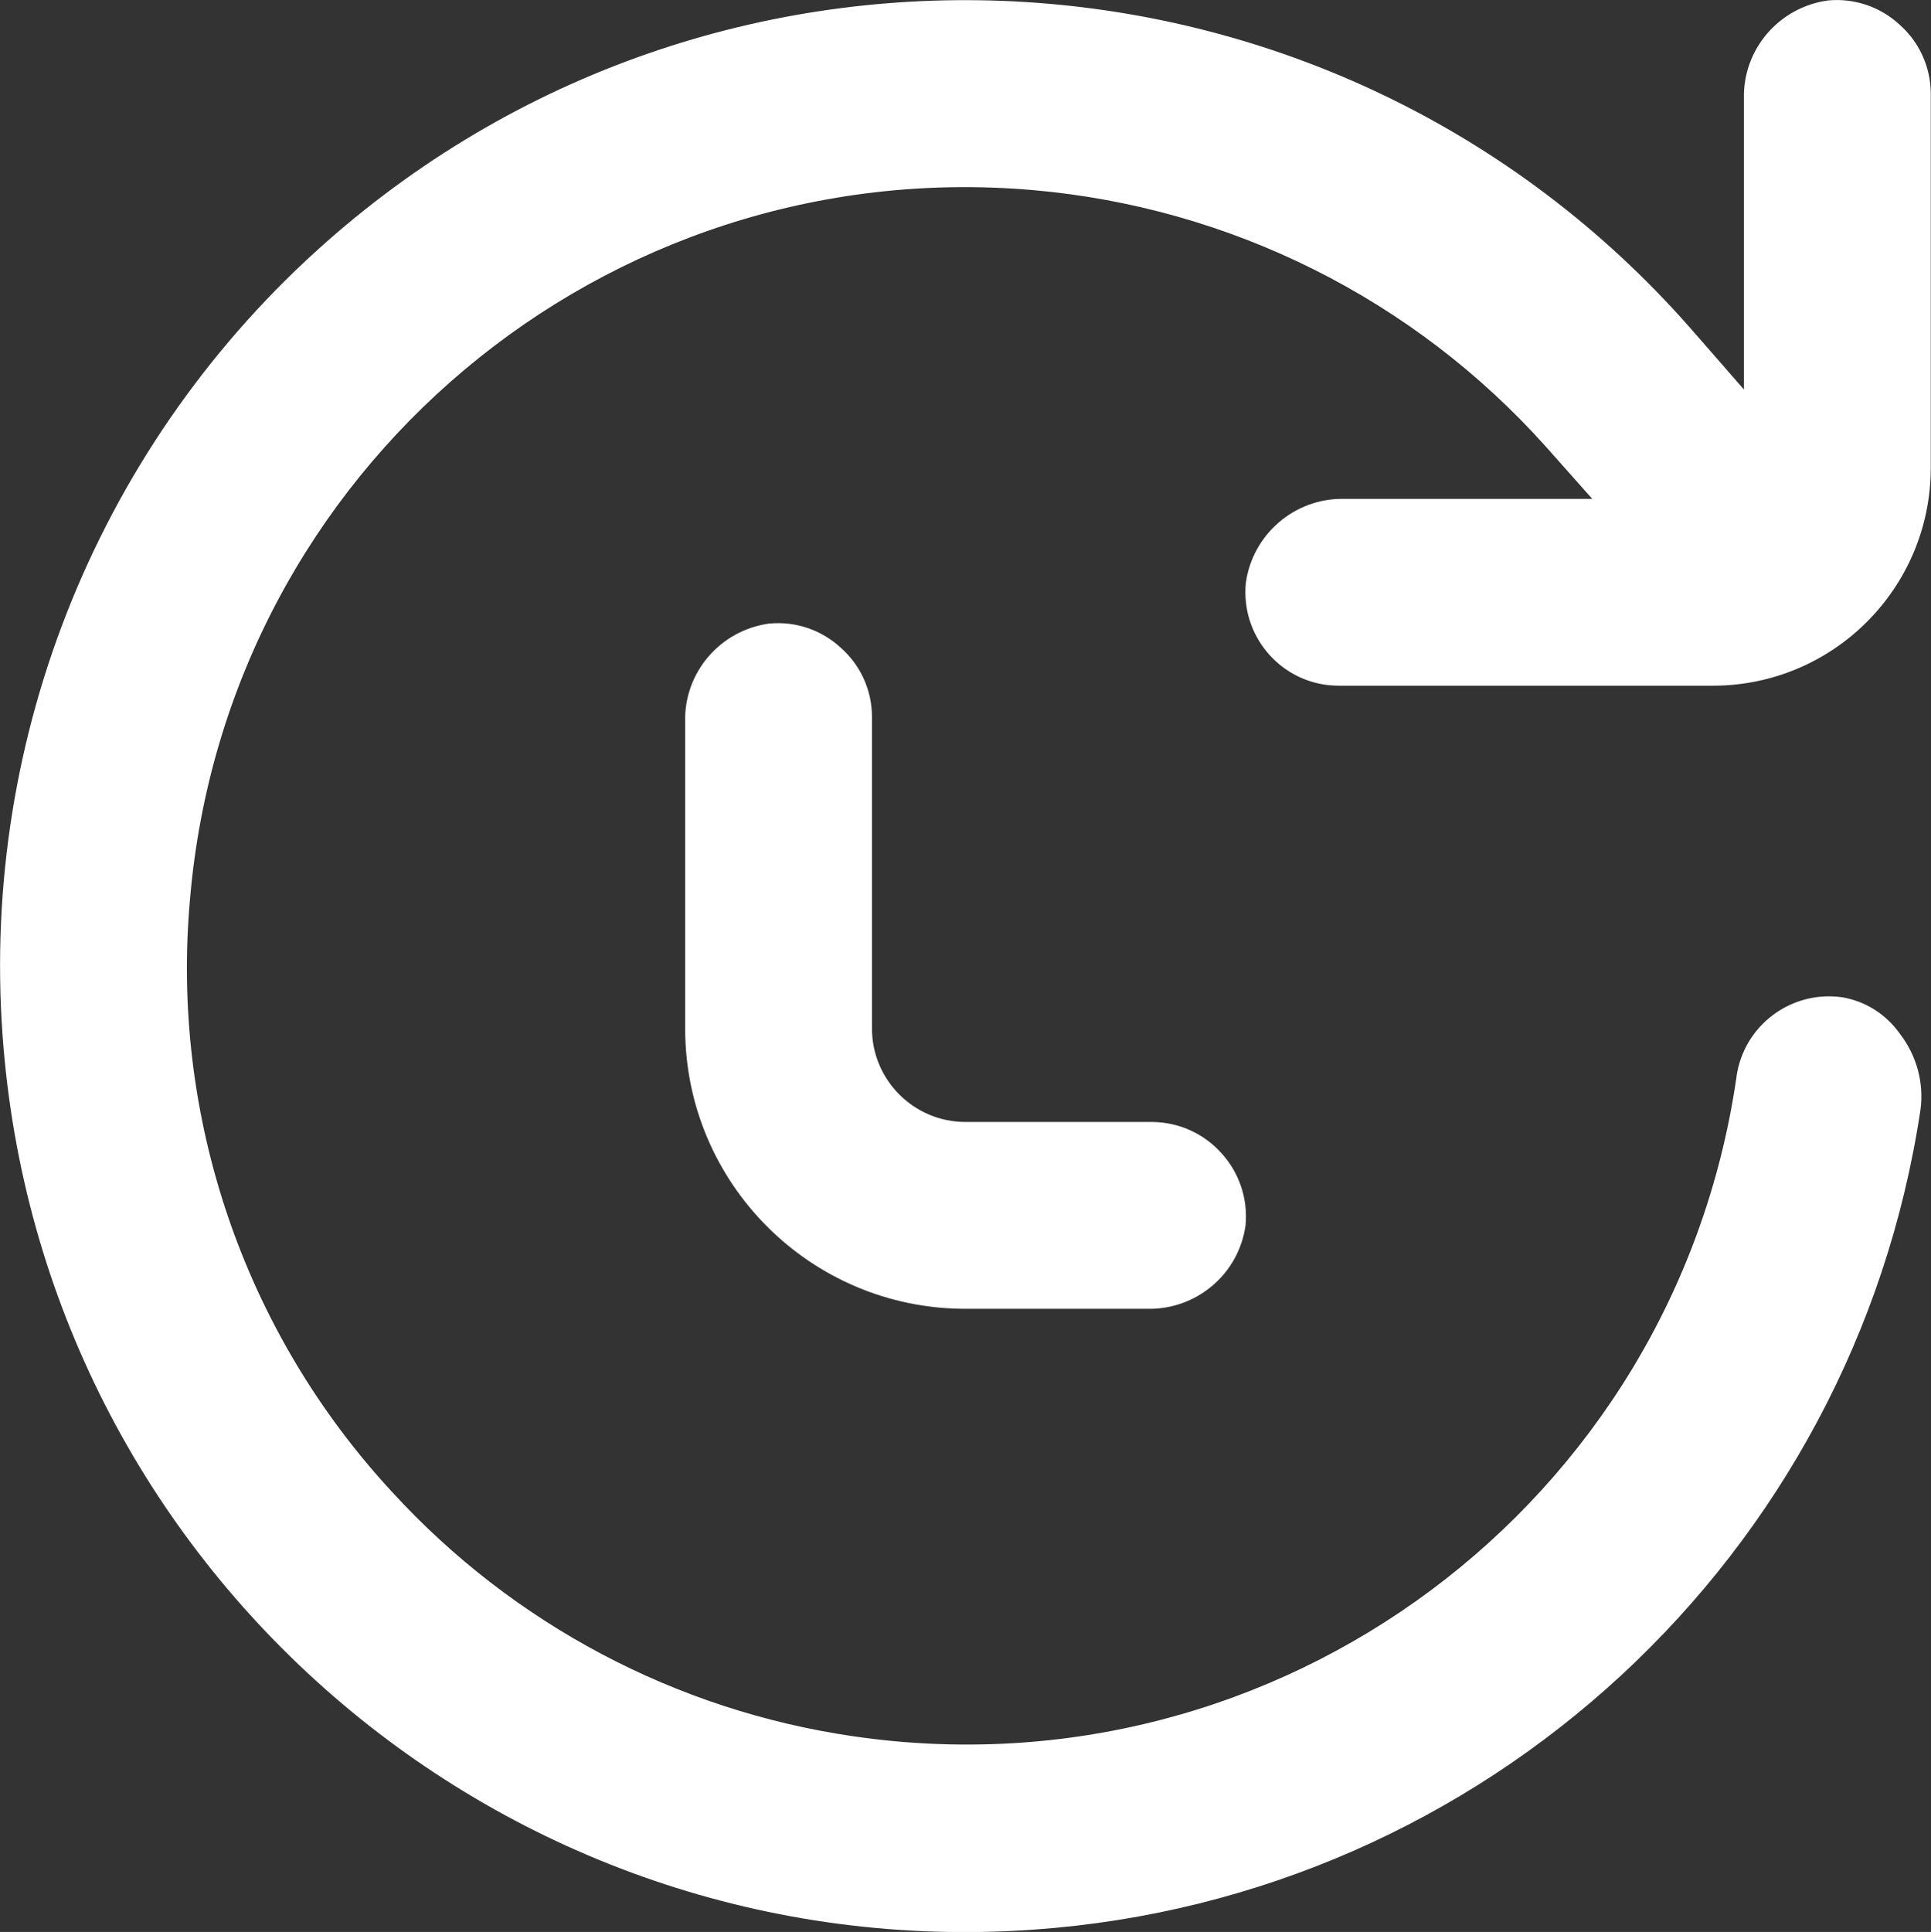 <svg viewBox="0 0 83 83.03" xmlns="http://www.w3.org/2000/svg" id="Layer_1"><rect x="0" y="0" width="83" height="83.03" fill="#333333" stroke="none"/><defs><style>.cls-1{fill:#fff;}</style></defs><path d="M52.5,49.56c-.76-.85-1.84-1.33-2.97-1.34h-8.03c-2.22,0-4.02-1.8-4.02-4.02v-13.39c0-1.14-.49-2.22-1.34-2.97-.83-.77-1.95-1.15-3.08-1.04-2.11.29-3.67,2.11-3.61,4.24v13.16c0,6.65,5.39,12.05,12.05,12.05h7.8c2.13.05,3.96-1.5,4.24-3.61.1-1.13-.28-2.25-1.04-3.08Z" class="cls-1"></path><path d="M.11,44.49c1.63,22.86,21.49,40.07,44.35,38.44,19.38-1.38,35.21-16.03,38.09-35.25.15-1.15-.17-2.32-.88-3.24-.59-.84-1.48-1.41-2.49-1.58-2.2-.31-4.23,1.22-4.54,3.41,0,.03,0,.05-.01.08-2.68,18.29-19.67,30.95-37.96,28.27-7.61-1.11-14.6-4.81-19.8-10.48-6.39-6.89-9.55-16.17-8.7-25.53C9.75,20.2,25.98,6.57,44.4,8.17c8.48.74,16.37,4.68,22.05,11.03l1.99,2.24h-10.71c-2.1-.02-3.89,1.53-4.18,3.61-.22,2.21,1.39,4.18,3.59,4.4.14.01.28.02.42.02h16.06c5.18,0,9.37-4.2,9.37-9.37V4.03c0-1.14-.49-2.22-1.34-2.97-.83-.77-1.95-1.15-3.08-1.04-2.11.29-3.67,2.11-3.61,4.24v12.48l-2.34-2.68C57.47-3.13,31.24-4.78,14.05,10.38,4.33,18.95-.82,31.57.11,44.49Z" class="cls-1"></path></svg>